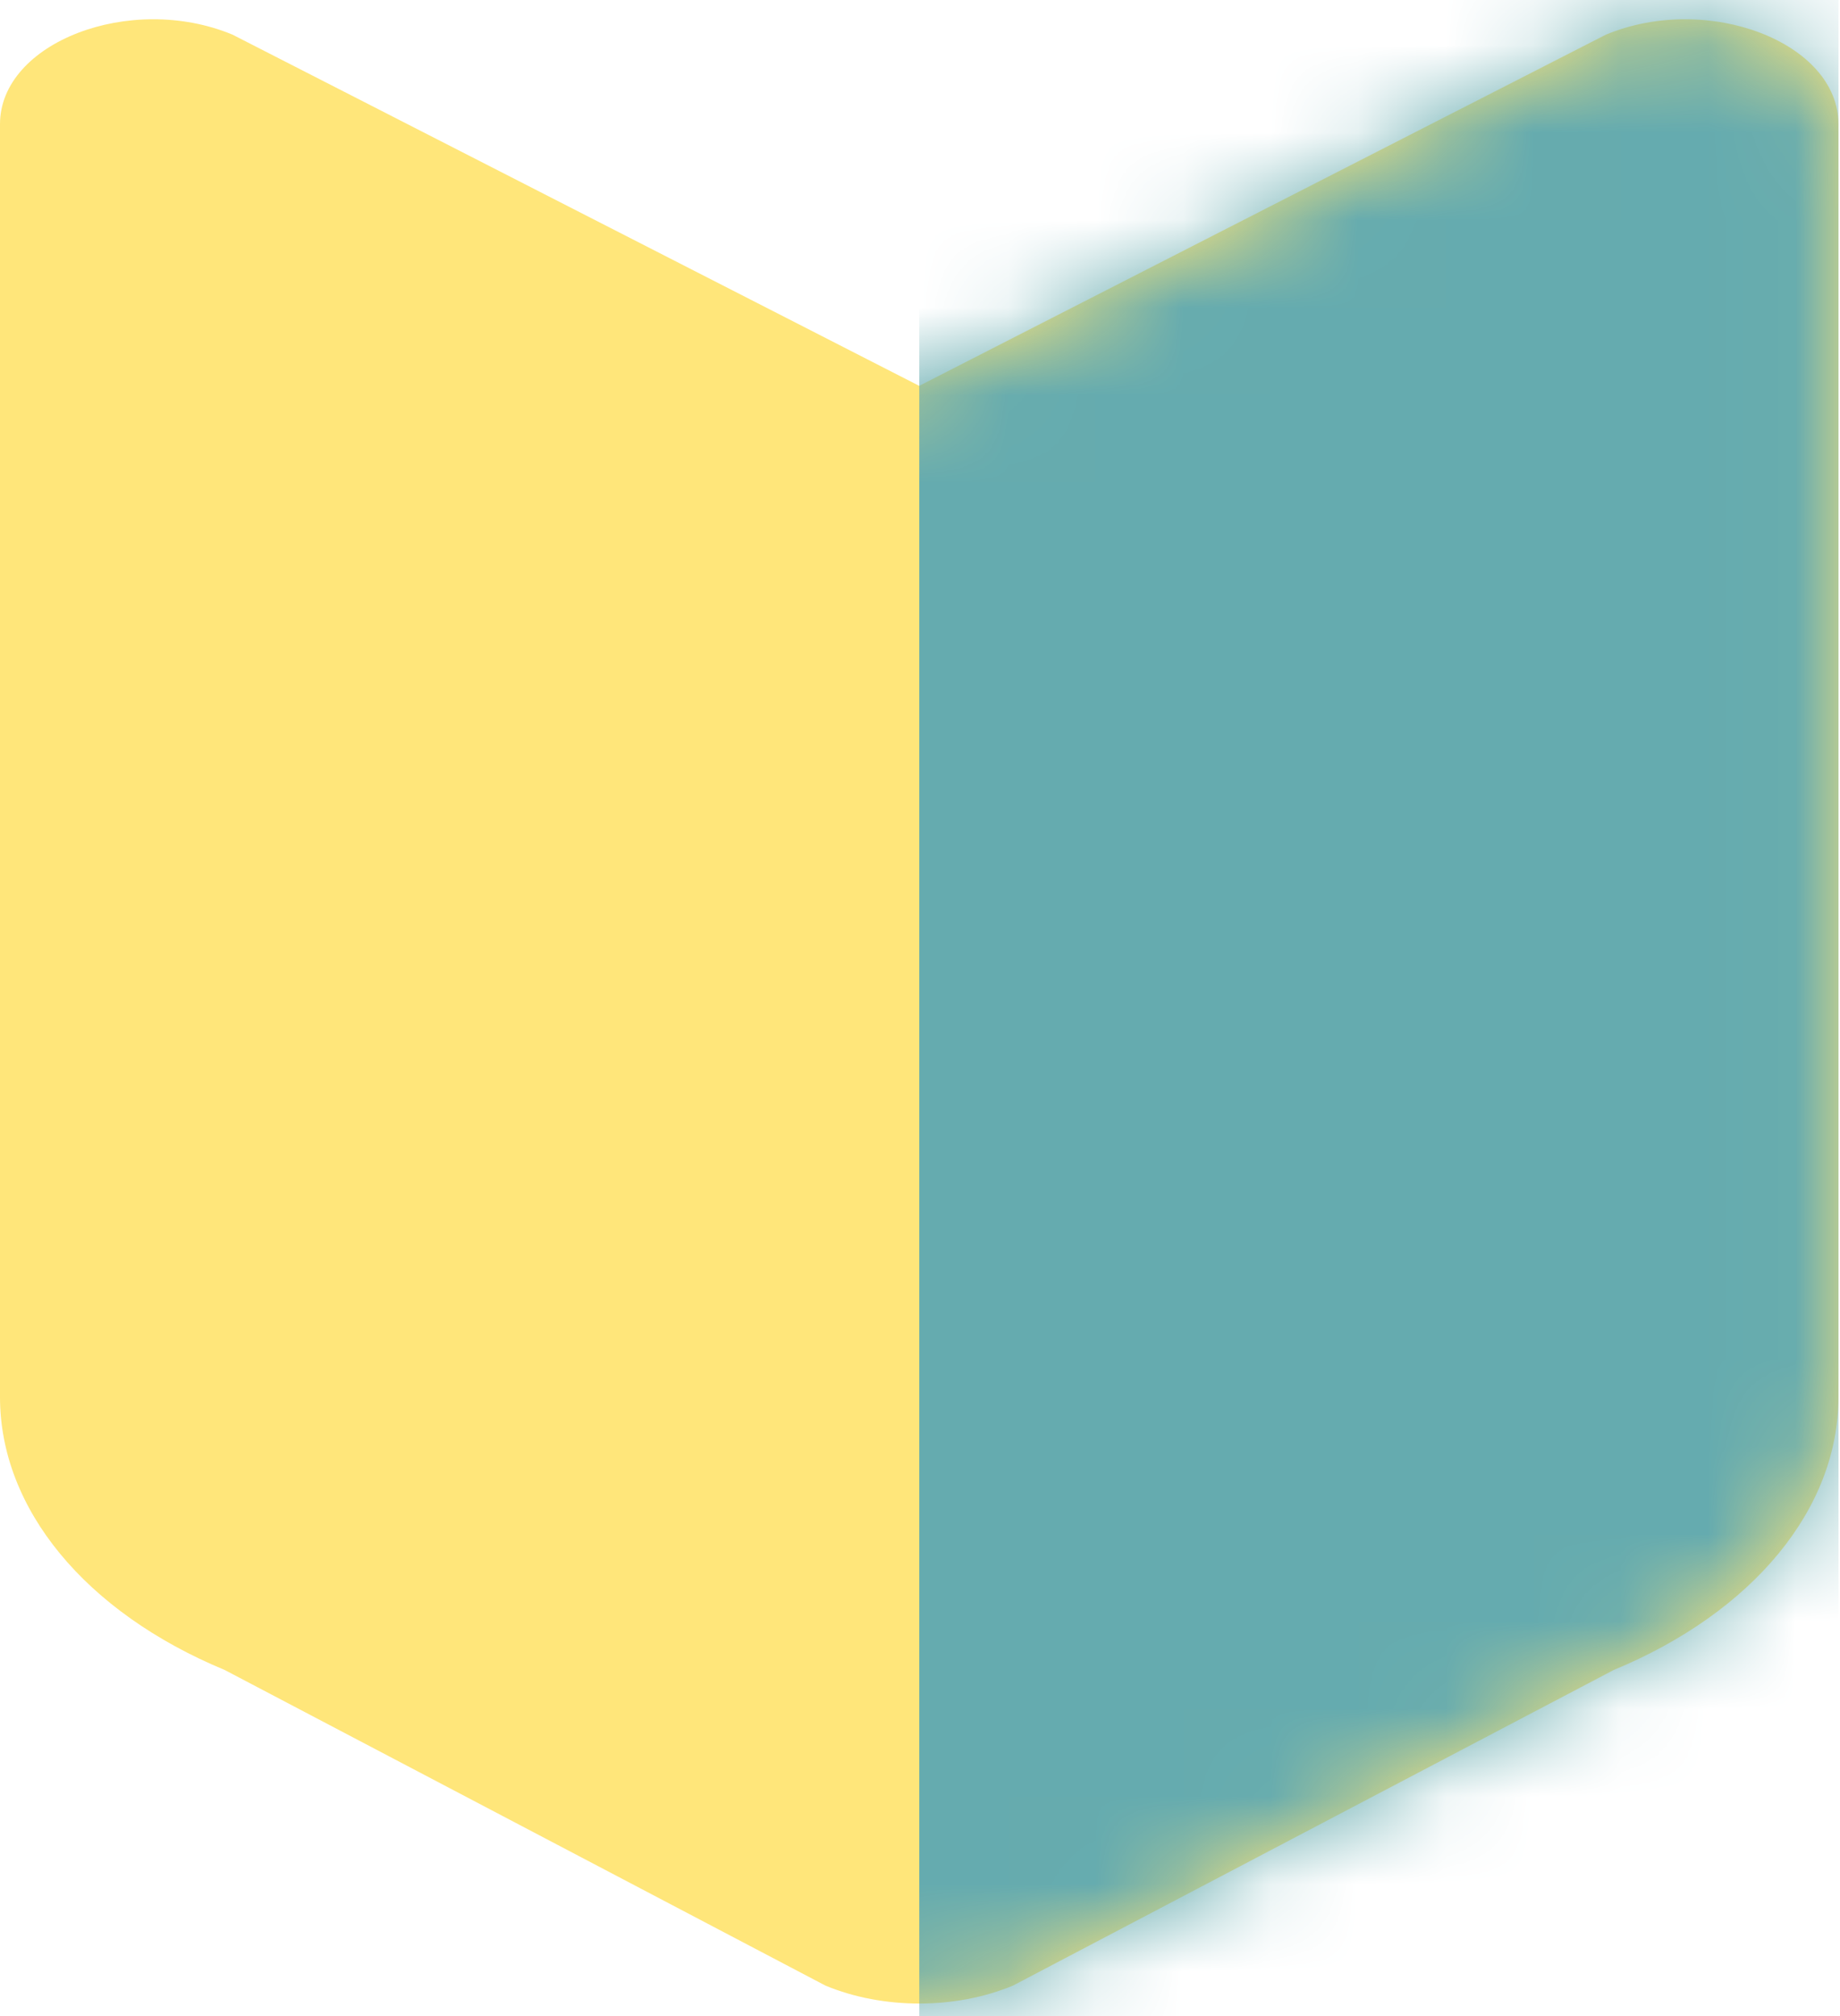 <svg width="21" height="23" viewBox="0 0 21 23" fill="none" xmlns="http://www.w3.org/2000/svg">
<path d="M0 1.416L0 15.939C0 17.212 0.973 18.392 2.565 19.052L9.422 22.653C10.079 22.925 10.903 22.925 11.56 22.653L18.417 19.052C20.01 18.392 20.982 17.212 20.982 15.939V1.416C20.982 0.485 19.494 -0.088 18.329 0.395L10.491 4.402L2.653 0.395C1.489 -0.088 0 0.485 0 1.416Z" fill="#FFE67A"/>
<mask id="mask0_31_135934" style="mask-type:luminance" maskUnits="userSpaceOnUse" x="0" y="0" width="21" height="23">
<path d="M0 1.416L0 15.939C0 17.212 0.973 18.392 2.565 19.052L9.422 22.653C10.079 22.925 10.903 22.925 11.56 22.653L18.417 19.052C20.01 18.392 20.982 17.212 20.982 15.939V1.416C20.982 0.485 19.494 -0.088 18.329 0.395L10.491 4.402L2.653 0.395C1.489 -0.088 0 0.485 0 1.416Z" fill="white"/>
</mask>
<g mask="url(#mask0_31_135934)">
<path d="M10.492 24.286L20.983 23.526V-4L10.492 -3.24L10.492 24.286Z" fill="#65ABAF"/>
</g>
</svg>
